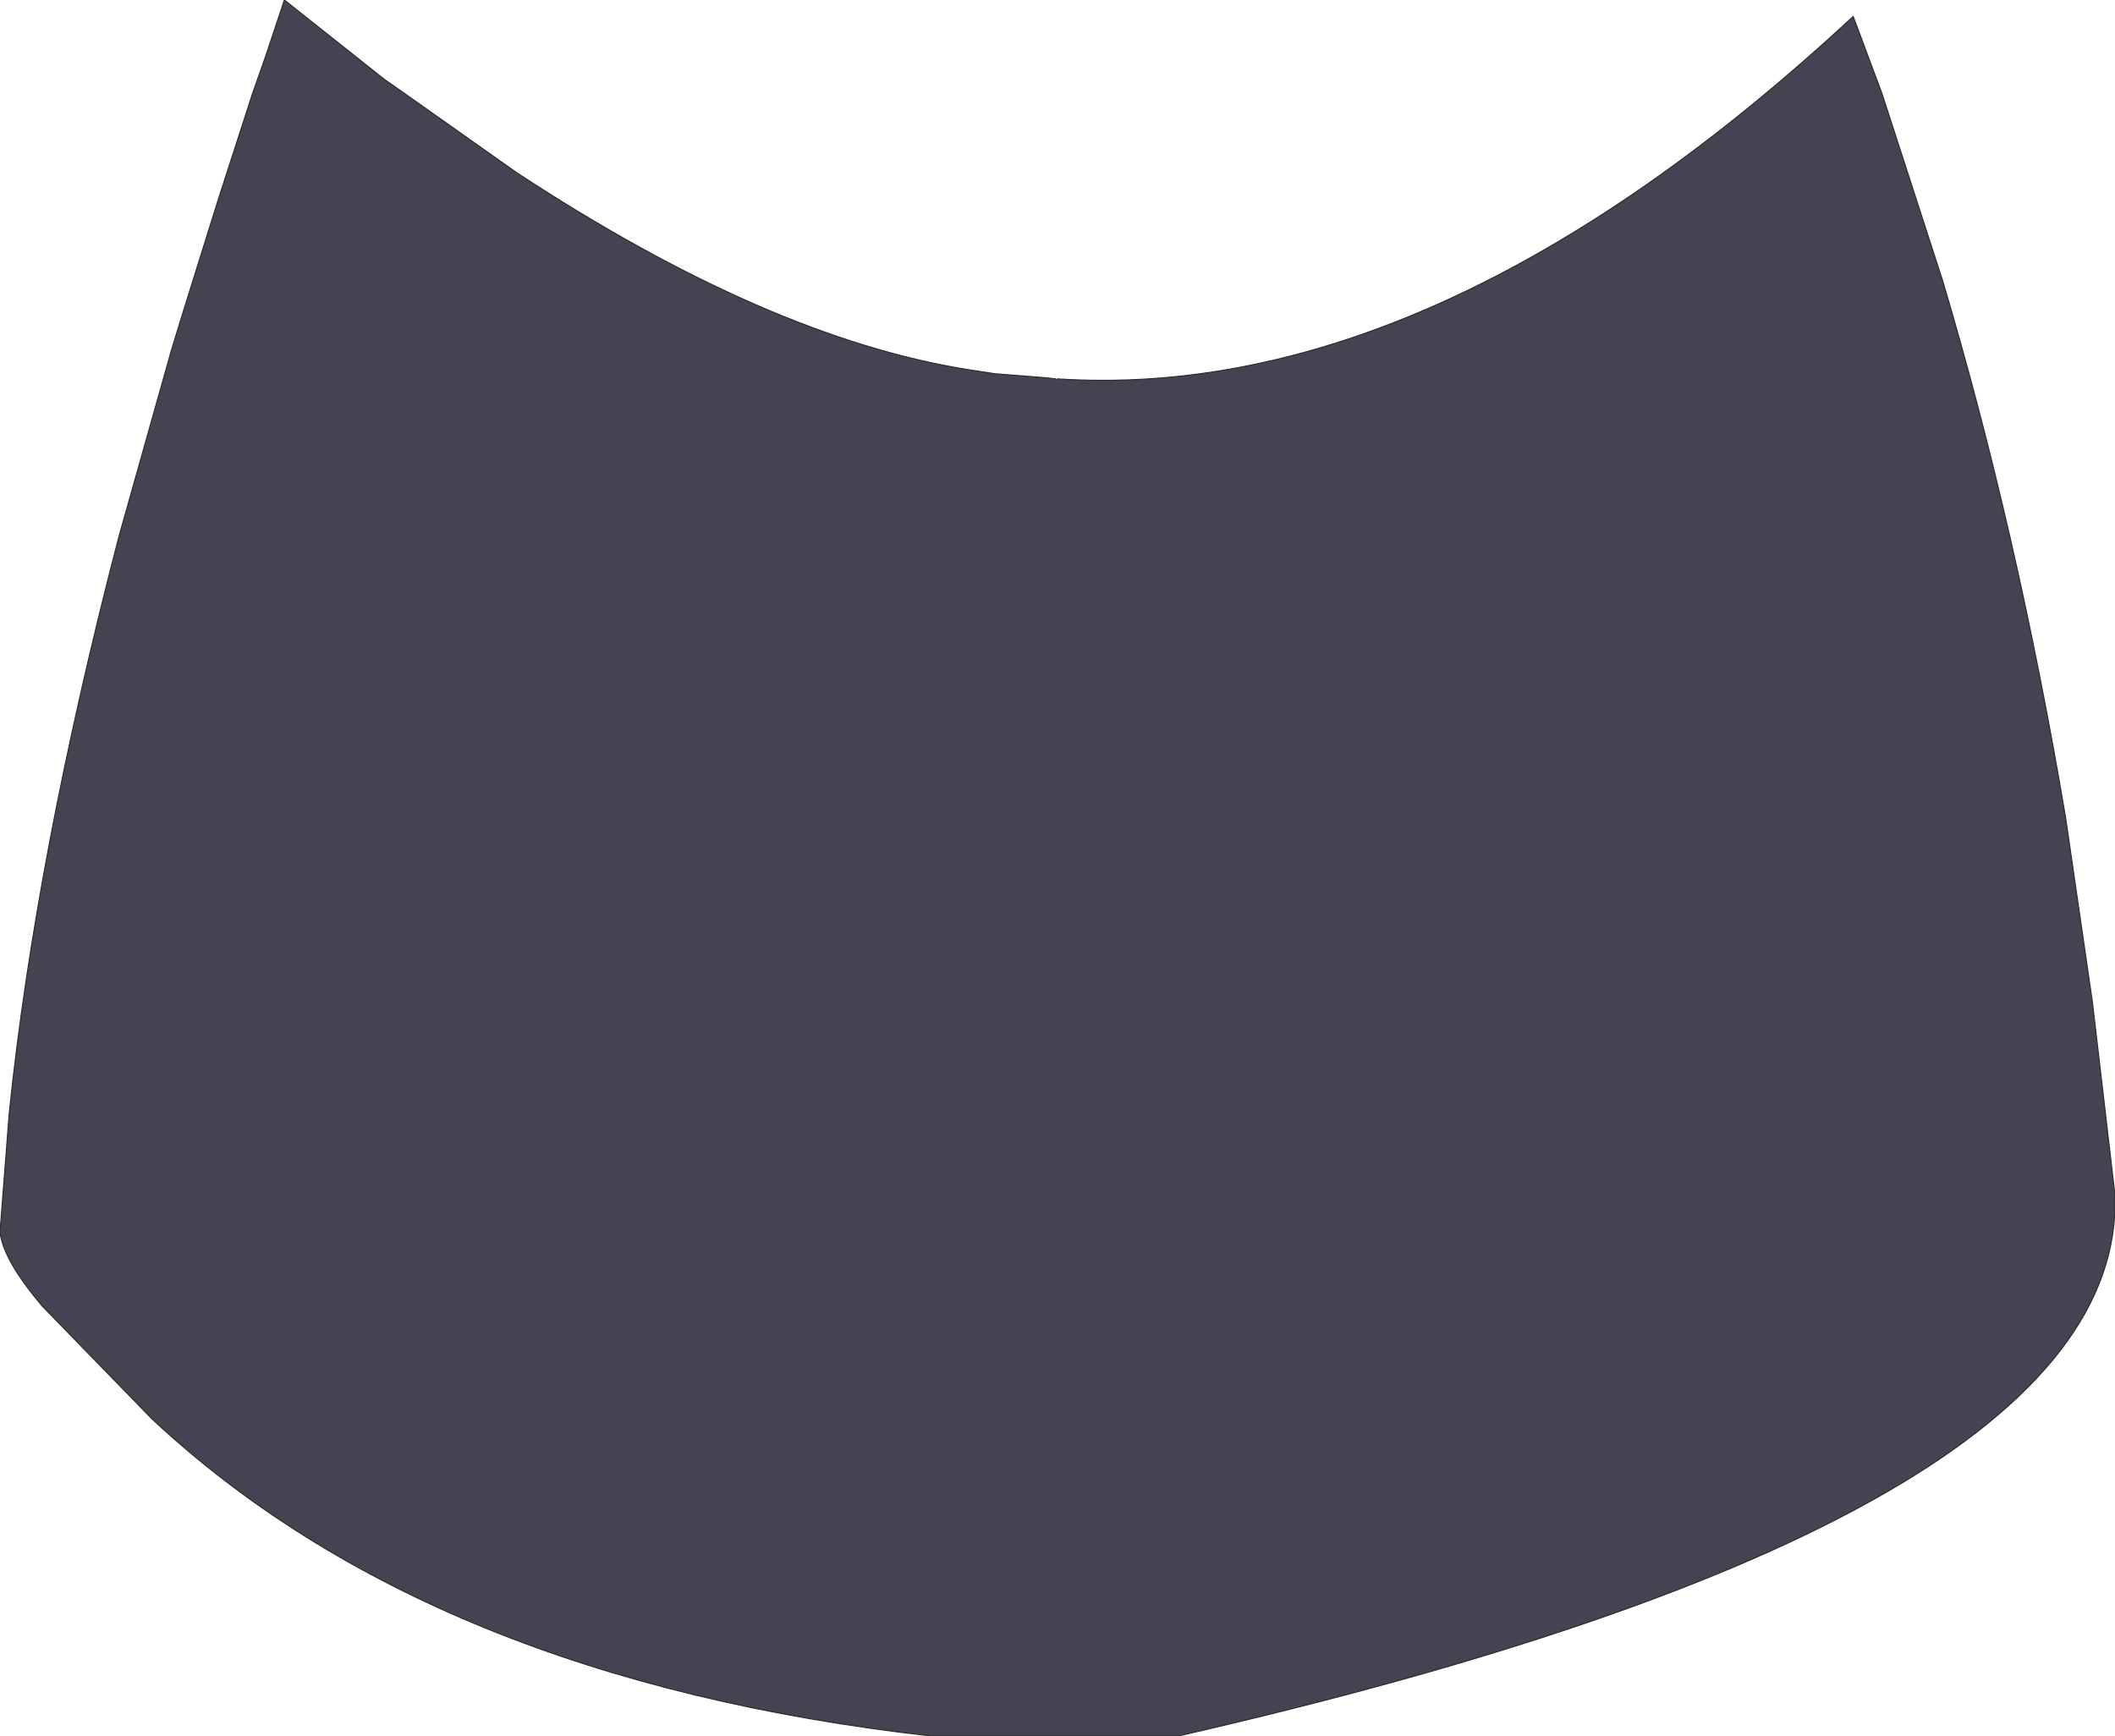 <?xml version="1.0" encoding="UTF-8" standalone="no"?>
<svg xmlns:xlink="http://www.w3.org/1999/xlink" height="84.55px" width="103.0px" xmlns="http://www.w3.org/2000/svg">
  <g transform="matrix(1.0, 0.0, 0.0, 1.0, 51.5, 42.25)">
    <path d="M0.0 -23.8 Q18.45 -22.6 38.75 -41.45 L40.15 -37.7 43.1 -28.6 Q46.75 -16.35 49.1 -2.4 L50.4 6.55 51.5 15.95 Q52.0 31.75 5.85 42.3 L-6.1 42.3 Q-30.5 39.55 -44.1 26.85 L-49.45 21.35 Q-51.35 19.1 -51.5 17.75 L-51.05 11.95 Q-49.75 -0.6 -45.7 -16.15 L-43.15 -25.2 -42.6 -27.0 -40.85 -32.6 -39.2 -37.7 -38.55 -39.55 -37.65 -42.25 -32.8 -38.4 -31.8 -37.7 -26.35 -33.85 Q-14.1 -25.8 -4.35 -24.25 L-3.05 -24.05 -0.5 -23.85 -0.1 -23.8 0.25 -23.8 0.0 -23.8" fill="#434352" fill-rule="evenodd" stroke="none"/>
    <path d="M0.0 -23.8 Q18.45 -22.6 38.75 -41.45 L40.15 -37.7 43.1 -28.6 Q46.75 -16.35 49.1 -2.4 L50.4 6.55 51.5 15.95 Q52.0 31.75 5.85 42.3 L-6.1 42.3 Q-30.5 39.55 -44.1 26.85 L-49.45 21.35 Q-51.35 19.1 -51.5 17.75 L-51.05 11.95 Q-49.75 -0.6 -45.7 -16.15 L-43.15 -25.2 -42.6 -27.0 -40.85 -32.6 -39.2 -37.7 -38.55 -39.55 -37.65 -42.25 -32.8 -38.4 -31.8 -37.7 -26.35 -33.85 Q-14.1 -25.8 -4.35 -24.25 L-3.05 -24.05 -0.5 -23.85 -0.1 -23.8" fill="none" stroke="#2b2b2b" stroke-linecap="round" stroke-linejoin="round" stroke-width="0.05"/>
  </g>
</svg>
